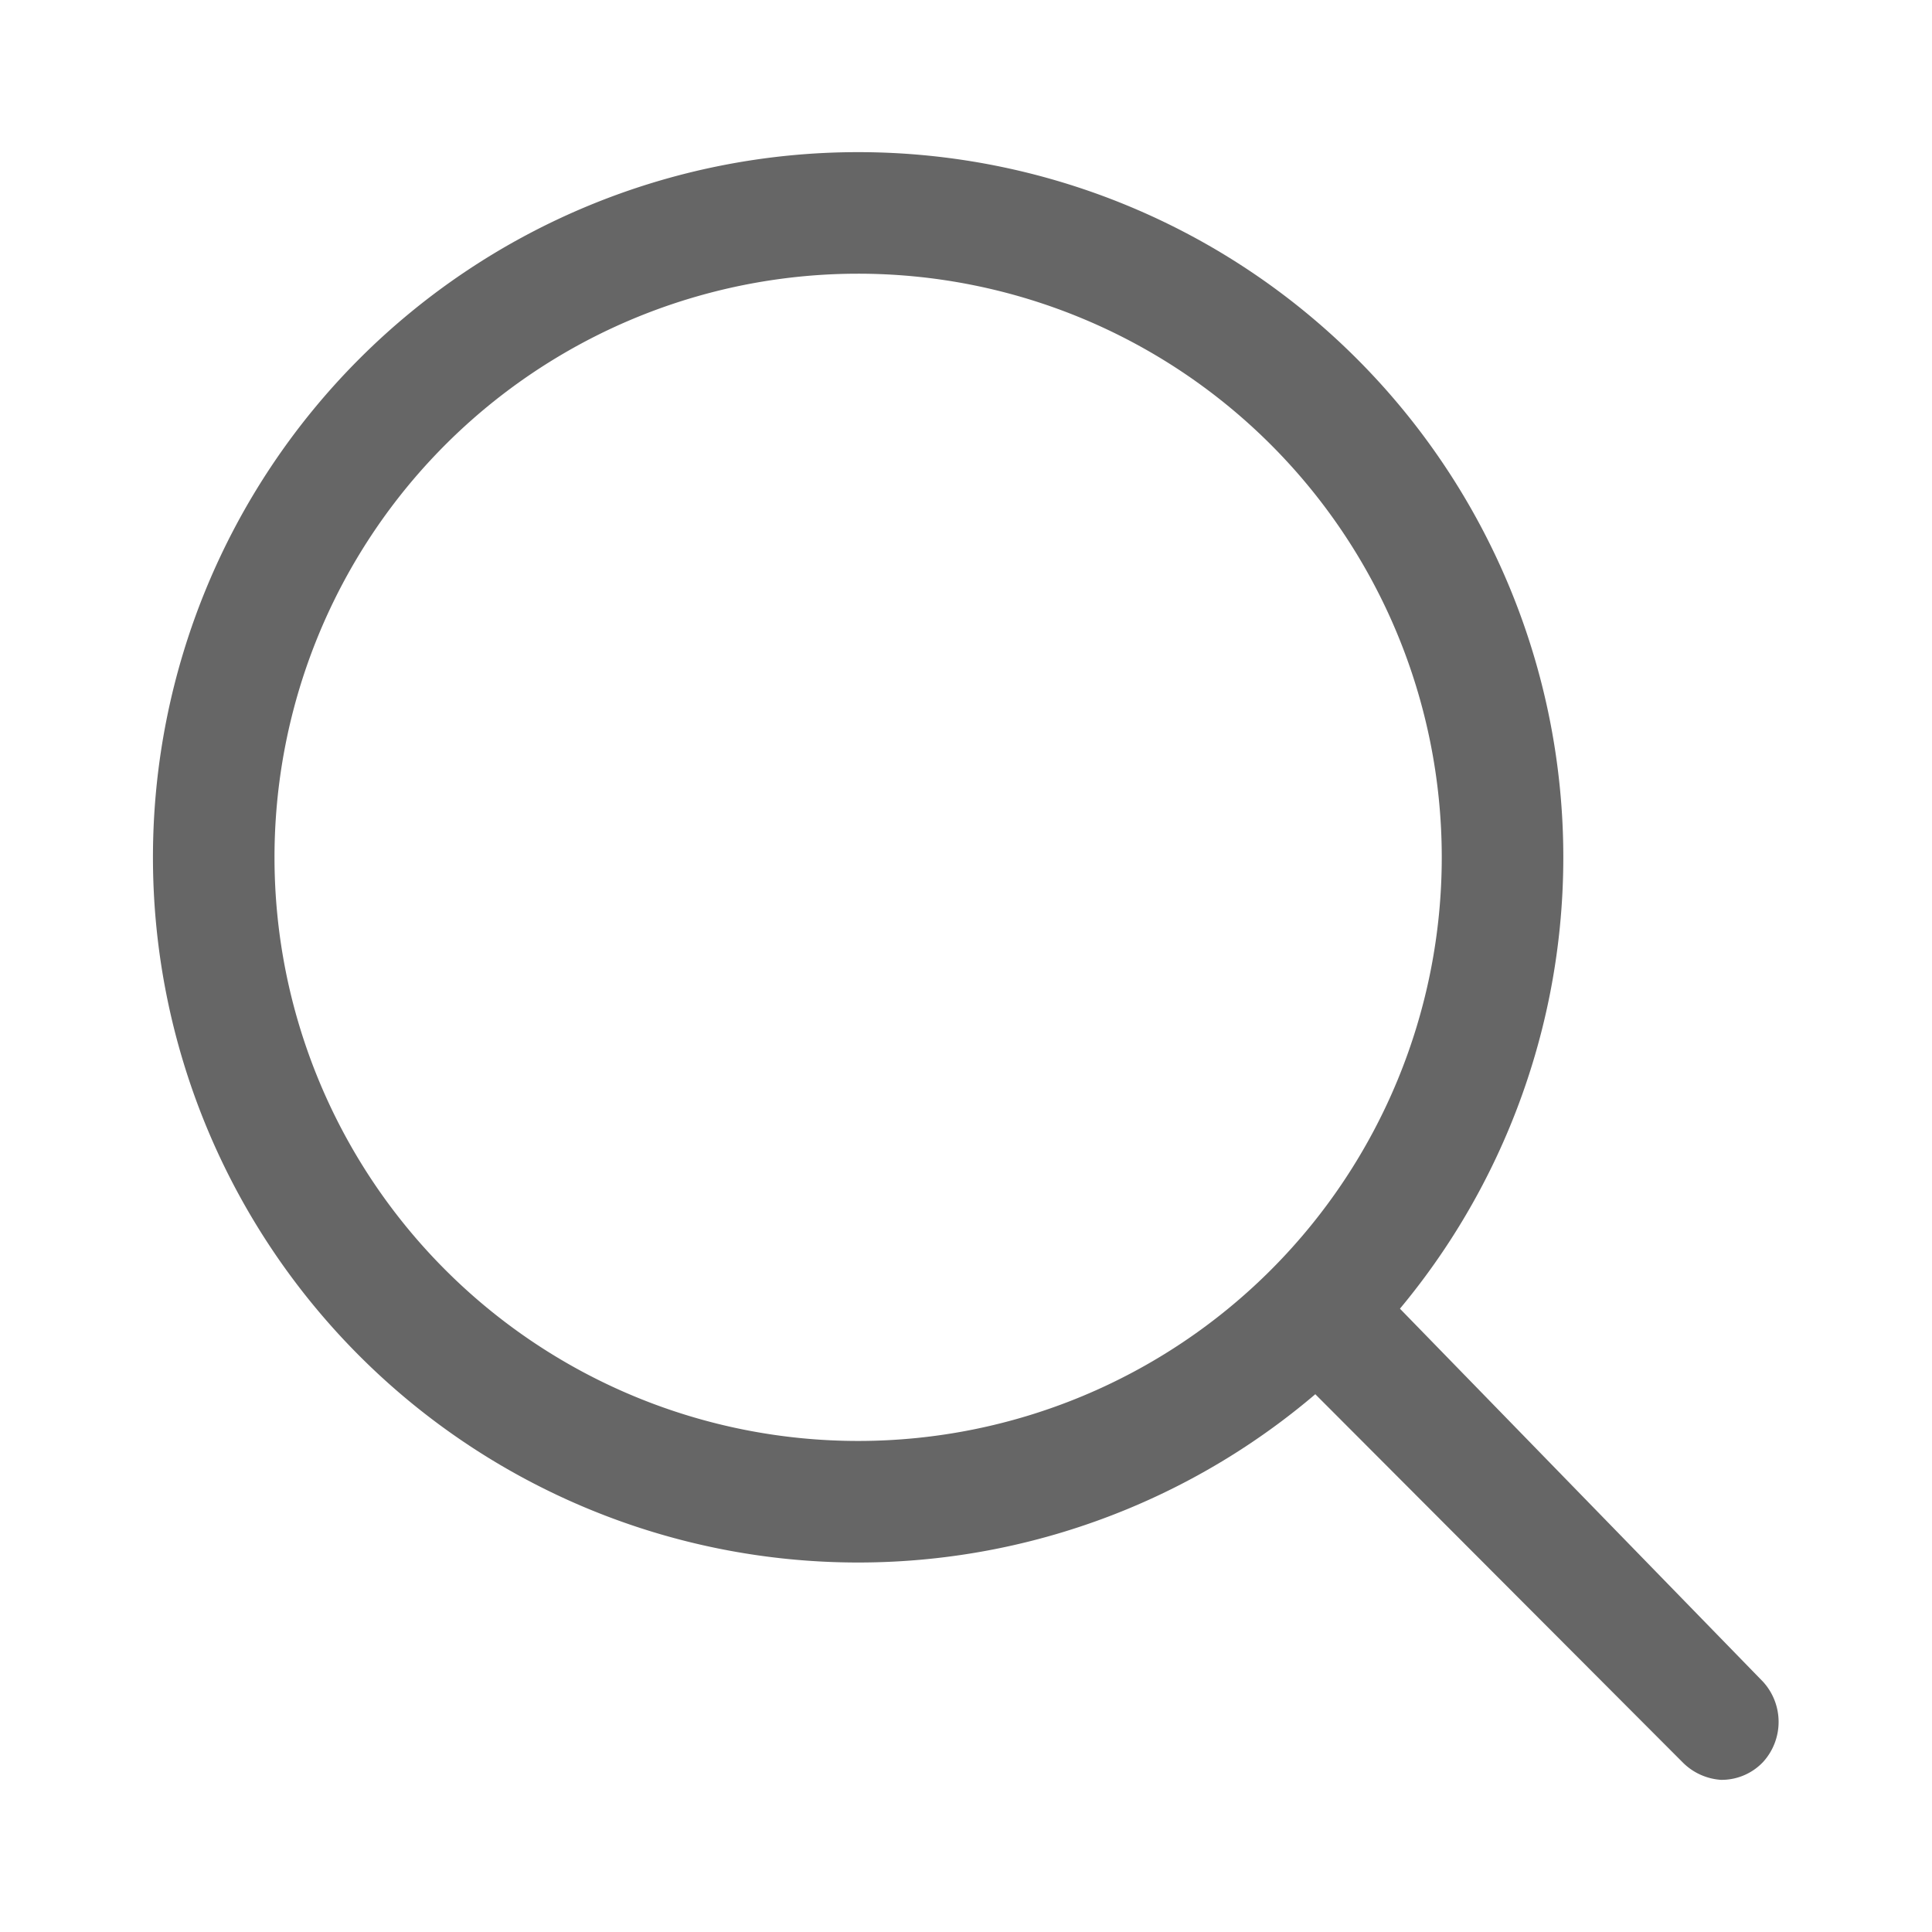 <svg id="icon_search" data-name="icon search" xmlns="http://www.w3.org/2000/svg" viewBox="0 0 24 24">
  <defs>
    <style>
      .cls-1 { fill: transparent; } /* Cambia el color del rectángulo a azul */
      .cls-2 { fill: #666666; } /* Cambia el color de los otros elementos a verde */
    </style>
  </defs>
  <title>icon_search</title>
  <rect id="Rectángulo_17" data-name="Rectángulo 17" class="cls-1" width="24" height="24"/>
  <g id="Layer_17" data-name="Layer 17">
    <path id="Trazado_28" data-name="Trazado 28" class="cls-2" d="M10.66,19.41a8.76,8.76,0,1,1,8.76-8.76,8.76,8.76,0,0,1-8.76,8.76ZM3.41,10.66A7.25,7.25,0,1,0,10.65,3.4a7.25,7.25,0,0,0-7.24,7.26Z"/>
    <path id="Trazado_29" data-name="Trazado 29" class="cls-2" d="M21.38,22.11a.74.74,0,0,1-.48-.22l-4.8-4.81a.75.75,0,0,1,0-1.06.75.75,0,0,1,1.06,0l0,0,4.74,4.87a.74.74,0,0,1,0,1A.71.71,0,0,1,21.38,22.11Z"/>
  </g>
</svg>
